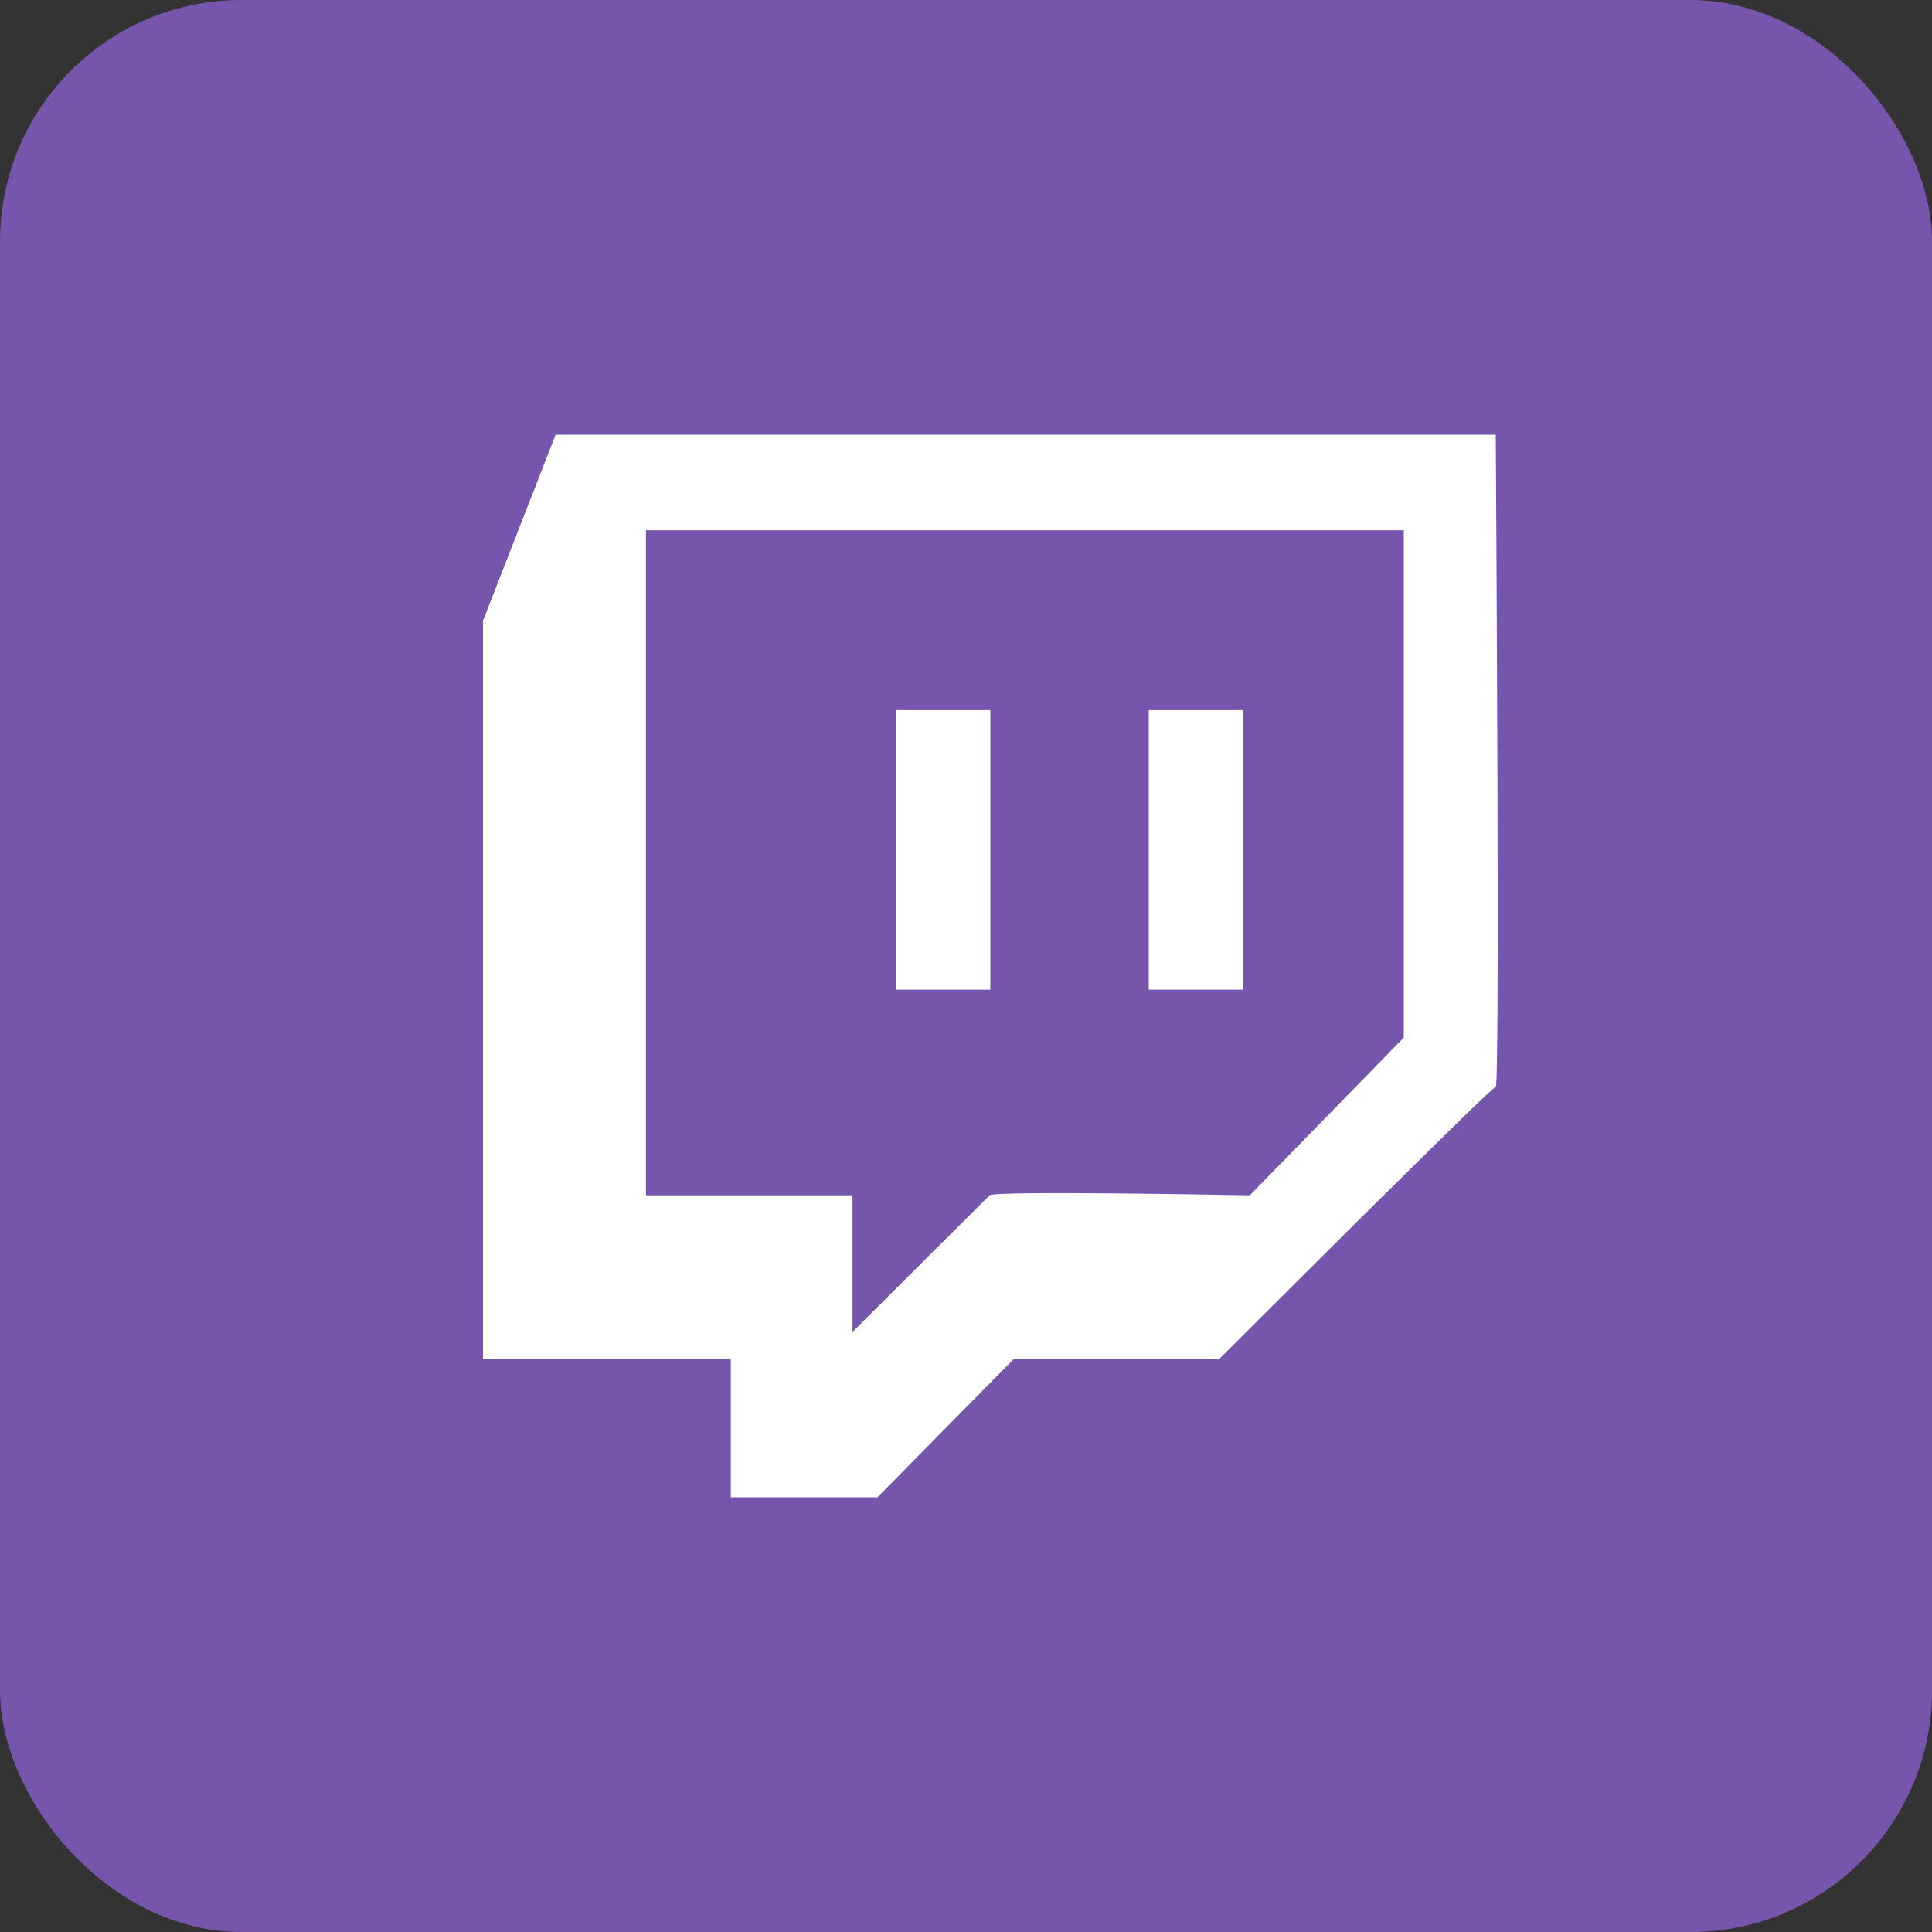 <?xml version="1.0" encoding="UTF-8"?>
<svg width="40px" height="40px" viewBox="0 0 40 40" version="1.1" xmlns="http://www.w3.org/2000/svg" xmlns:xlink="http://www.w3.org/1999/xlink">
    <rect x="0" y="0" width="40" height="40" fill="#333333" stroke="none"/>
    <title>social-twitch</title>
    <g id="PARTNERS" stroke="none" stroke-width="1" fill="none" fill-rule="evenodd">
        <g id="Desktop-HD" transform="translate(-984, -1986)">
            <g id="Apply" transform="translate(348, 1697)">
                <g id="Group-2" transform="translate(632, 285)">
                    <g id="social-twitch" transform="translate(4, 4)">
                        <rect id="Rectangle" fill="#7556AC" x="0" y="0" width="40" height="40" rx="5"></rect>
                        <g id="2959751_game_gaming_live-stream_stream_streaming_icon" transform="translate(10, 9)" fill="#FFFFFF" fill-rule="nonzero">
                            <path d="M20.968,0 L1.504,0 L0,3.848 L0,19.14 L5.13,19.14 L5.13,22 L8.166,22 L10.986,19.14 L15.24,19.14 C15.24,19.14 20.878,13.5 20.968,13.5 C21.058,13.5 20.968,0 20.968,0 Z M19.064,12.482 L15.876,15.748 C15.876,15.748 10.59,15.646 10.488,15.748 L7.65,18.576 L7.65,15.748 L3.374,15.748 L3.374,1.978 L19.064,1.978 L19.064,12.482 Z" id="Shape"></path>
                            <rect id="Rectangle" x="8.558" y="5.702" width="1.946" height="5.788"></rect>
                            <rect id="Rectangle" x="13.784" y="5.702" width="1.946" height="5.788"></rect>
                        </g>
                    </g>
                </g>
            </g>
        </g>
    </g>
</svg>